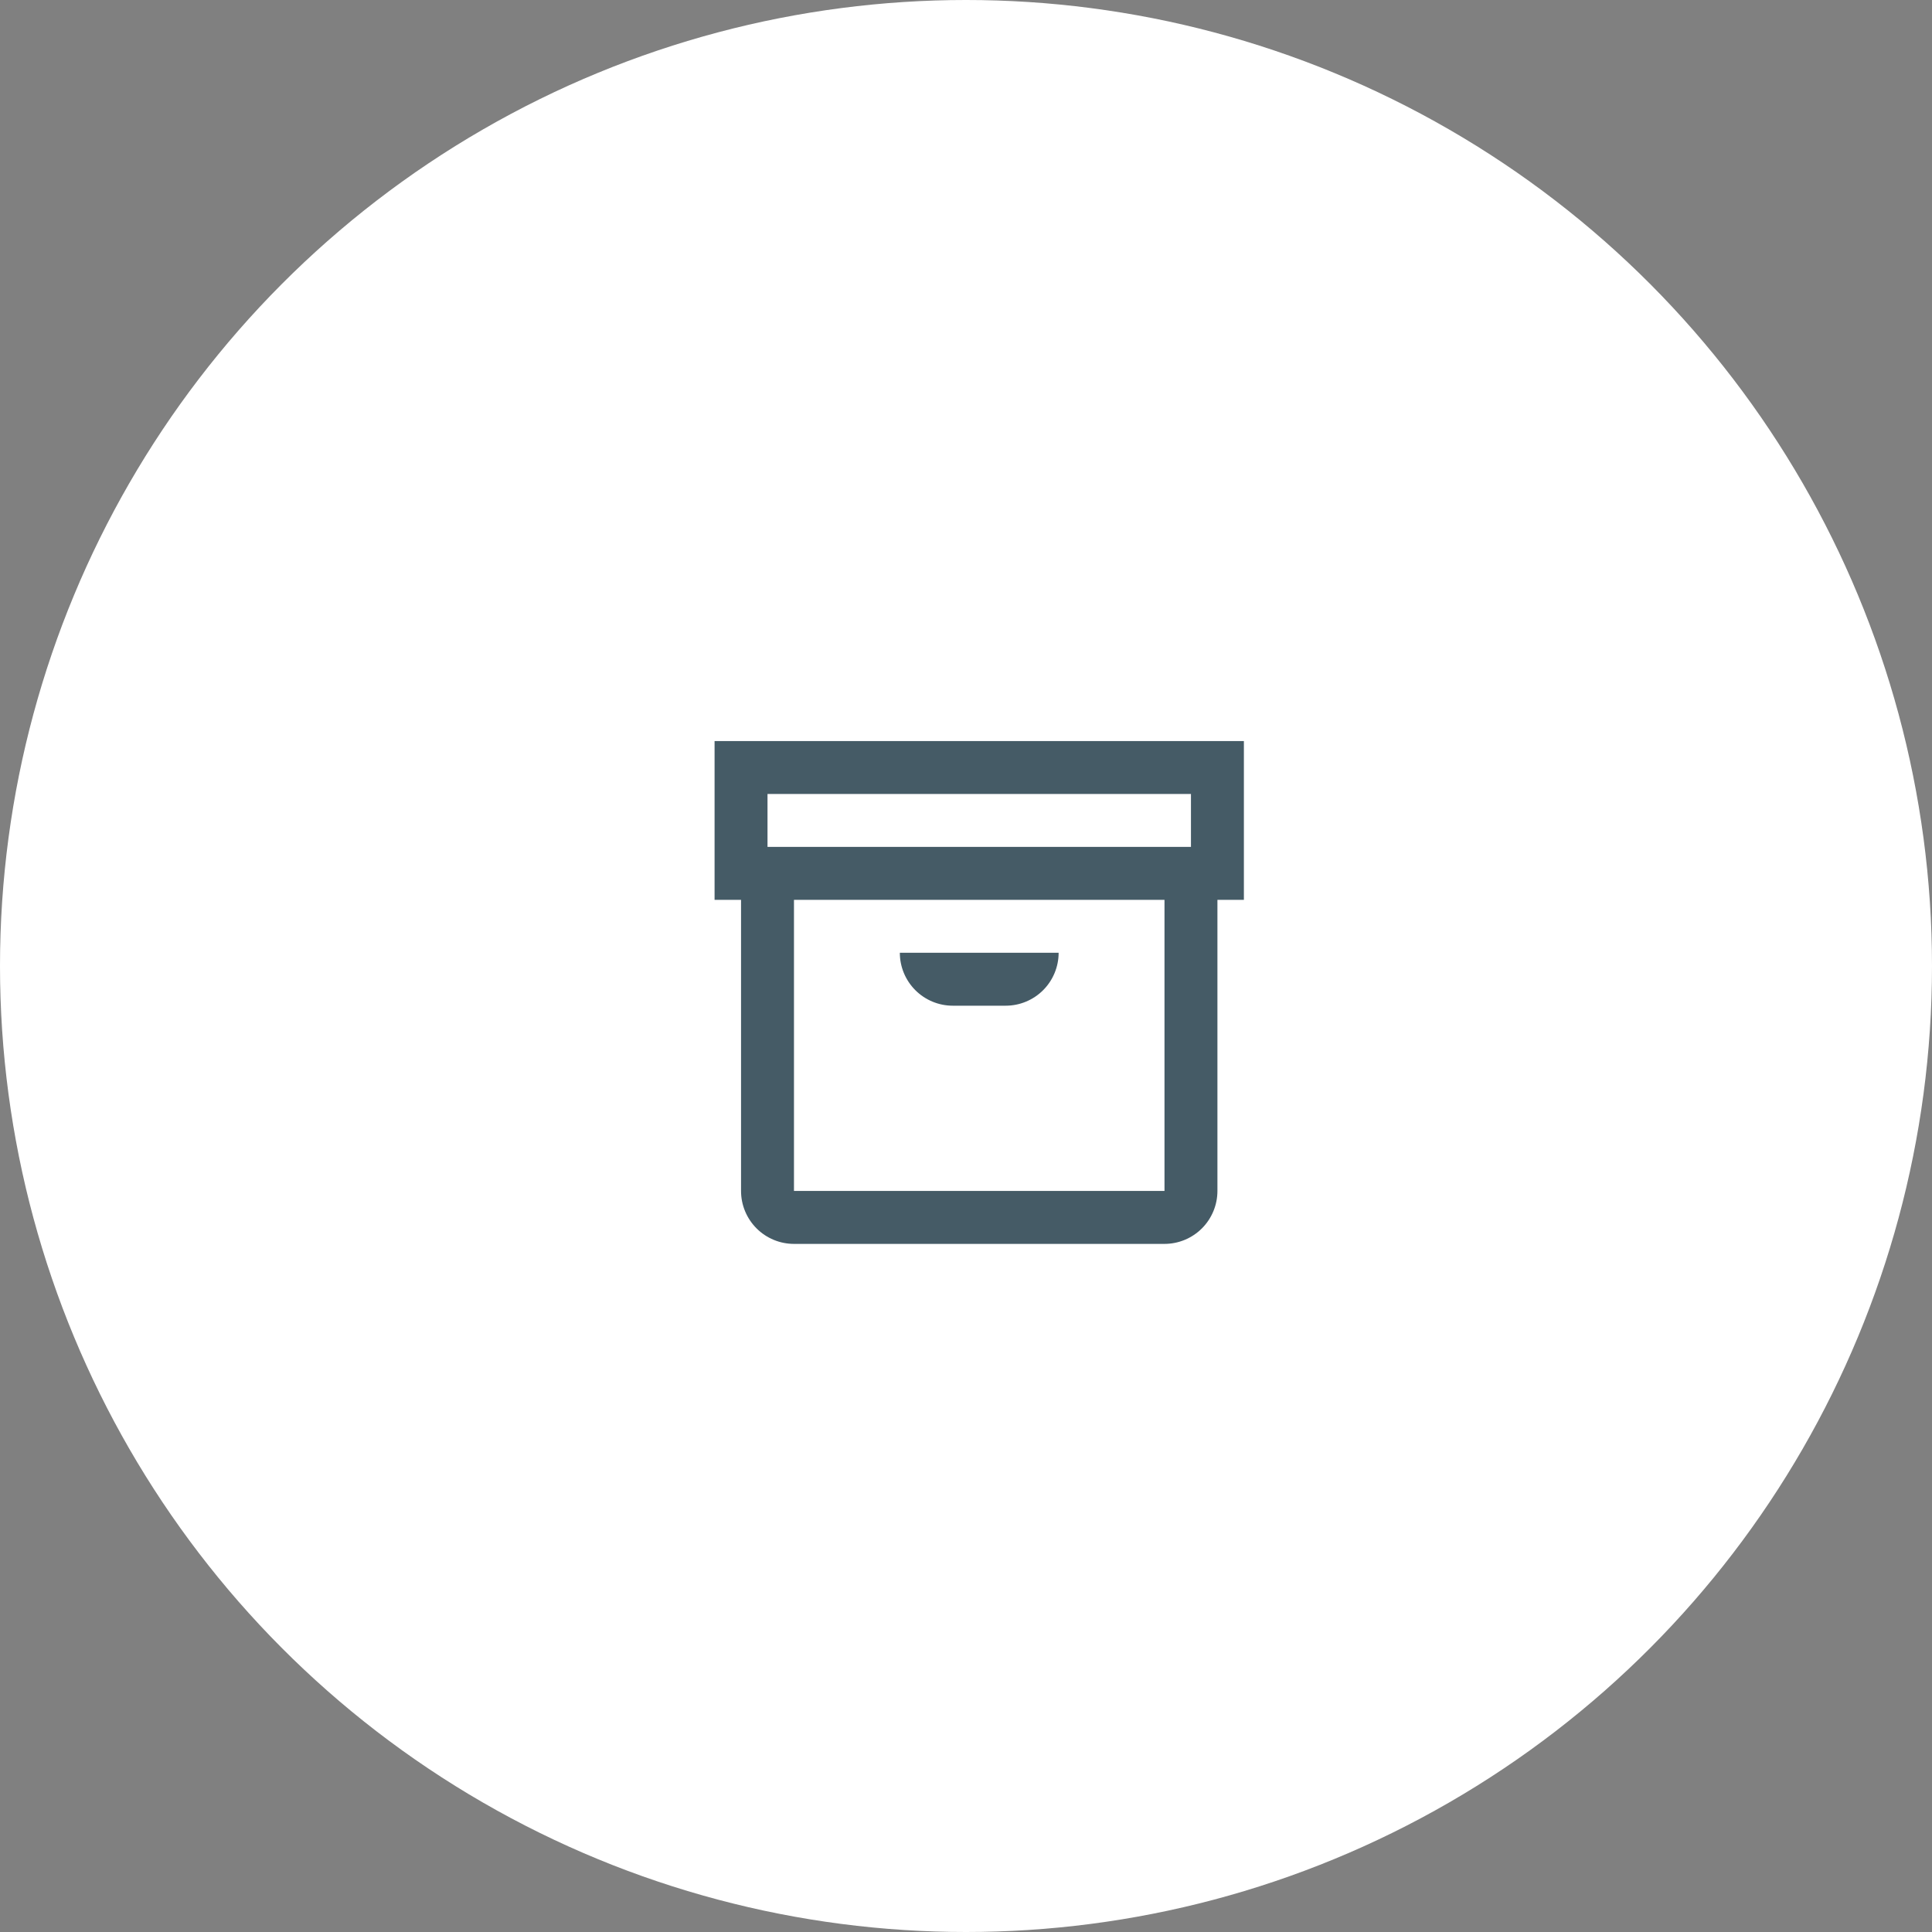 <?xml version="1.0" encoding="UTF-8"?> <svg xmlns="http://www.w3.org/2000/svg" width="73" height="73" viewBox="0 0 73 73" fill="none"><rect x="0" y="0" width="73" height="73" fill="#808080" stroke="none"/> <circle cx="36.5" cy="36.5" r="36.5" fill="white"></circle> <path d="M47 28H27V34H28V45C28 45.53 28.211 46.039 28.586 46.414C28.961 46.789 29.47 47 30 47H44C44.53 47 45.039 46.789 45.414 46.414C45.789 46.039 46 45.53 46 45V34H47V28ZM29 30H45V32H29V30ZM44 45H30V34H44V45ZM34 36H40C40 36.53 39.789 37.039 39.414 37.414C39.039 37.789 38.53 38 38 38H36C35.47 38 34.961 37.789 34.586 37.414C34.211 37.039 34 36.53 34 36Z" fill="#455B66"></path> </svg> 
